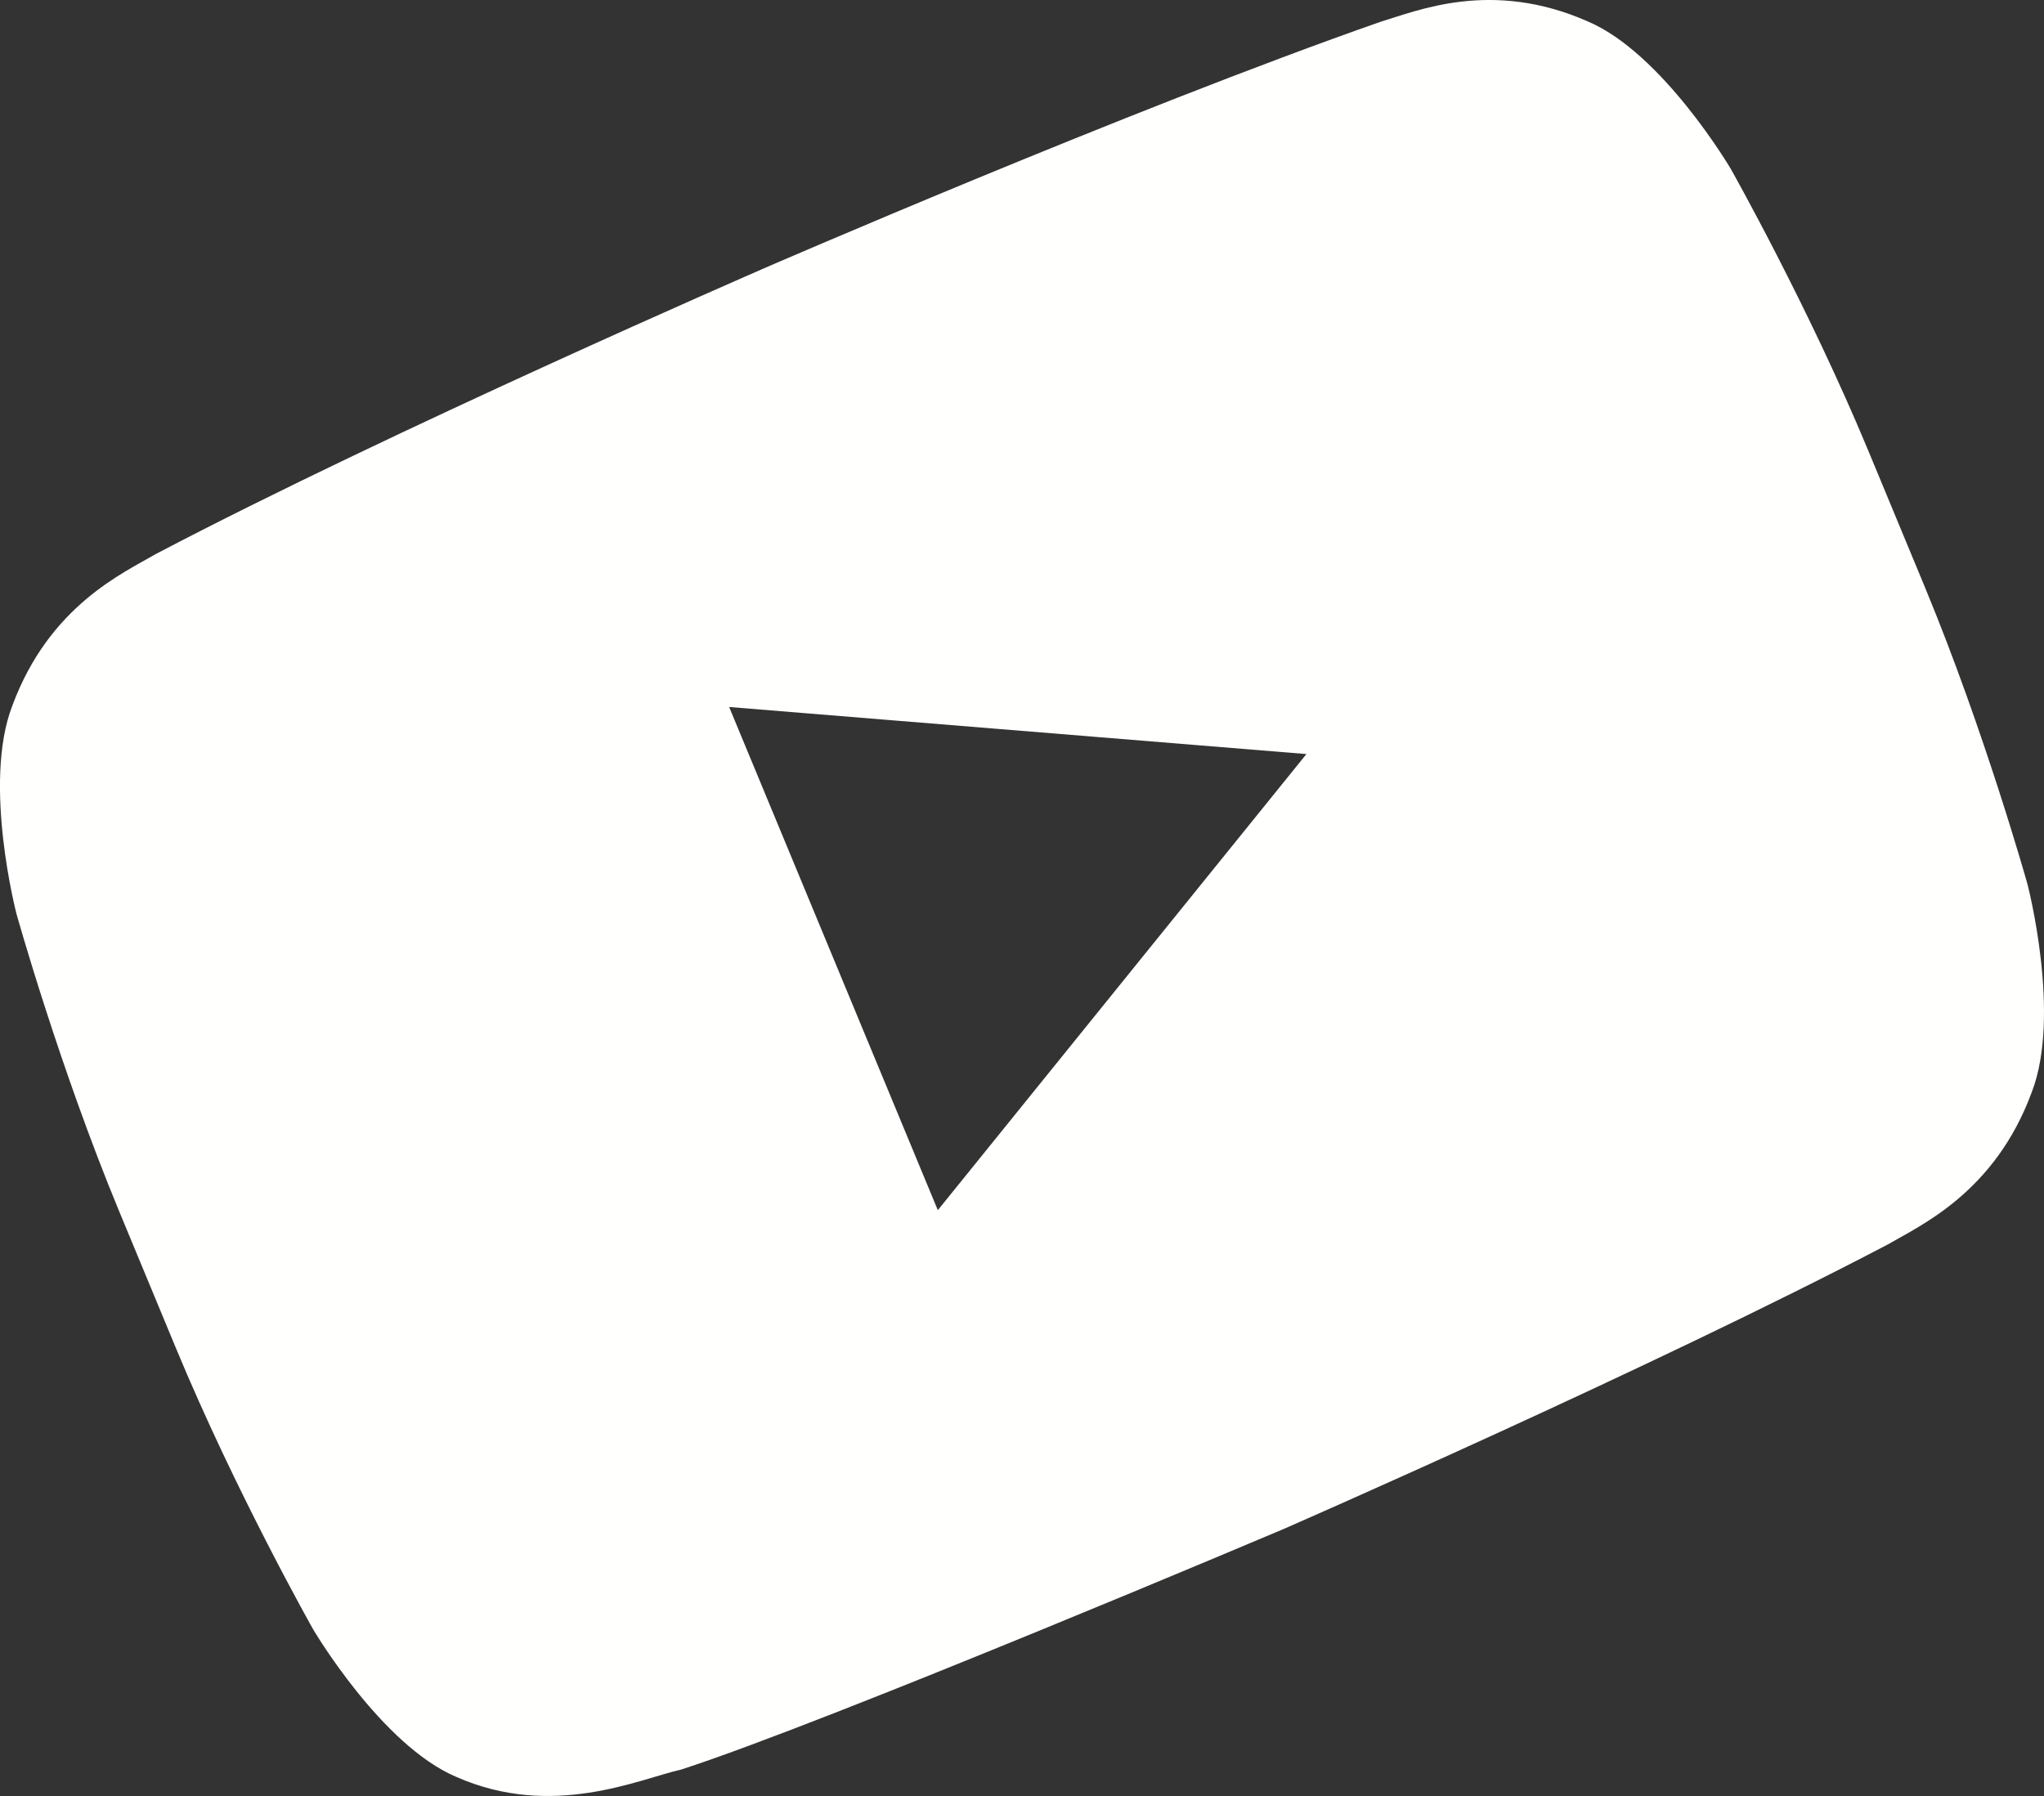 <?xml version="1.0" encoding="UTF-8"?>
<svg width="33px" height="29px" viewBox="0 0 33 29" version="1.1" xmlns="http://www.w3.org/2000/svg" xmlns:xlink="http://www.w3.org/1999/xlink">
    <rect x="0" y="0" width="33" height="29" fill="#333333" stroke="none"/>
    <!-- Generator: Sketch 49 (51002) - http://www.bohemiancoding.com/sketch -->
    <title>youtube</title>
    <desc>Created with Sketch.</desc>
    <defs></defs>
    <g id="Symbols" stroke="none" stroke-width="1" fill="none" fill-rule="evenodd">
        <g id="Social-pars" transform="translate(-84, -13)" fill="#FFFFFE">
            <path d="M99.141,32.541 L95.772,24.416 L105.092,25.176 L99.141,32.541 Z M116.734,27.28 C116.734,27.28 116.046,24.818 115.076,22.478 L114.166,20.284 C113.196,17.945 111.943,15.727 111.943,15.727 C111.943,15.727 110.842,13.855 109.632,13.345 C108.08,12.66 106.874,13.177 106.294,13.35 C102.221,14.775 96.292,17.351 96.292,17.351 L96.28,17.357 C96.28,17.357 90.352,19.933 86.521,21.943 C85.996,22.25 84.795,22.779 84.198,24.398 C83.715,25.644 84.266,27.756 84.266,27.756 C84.266,27.756 84.954,30.218 85.924,32.559 L86.834,34.753 C87.803,37.093 89.056,39.31 89.056,39.31 C89.056,39.31 90.158,41.183 91.369,41.693 C92.92,42.377 94.317,41.727 94.995,41.574 C97.346,40.815 104.717,37.692 104.717,37.692 C104.717,37.692 110.648,35.103 114.479,33.094 C115.004,32.787 116.204,32.257 116.801,30.639 C117.285,29.394 116.734,27.28 116.734,27.28 Z" id="youtube"></path>
        </g>
    </g>
</svg>
